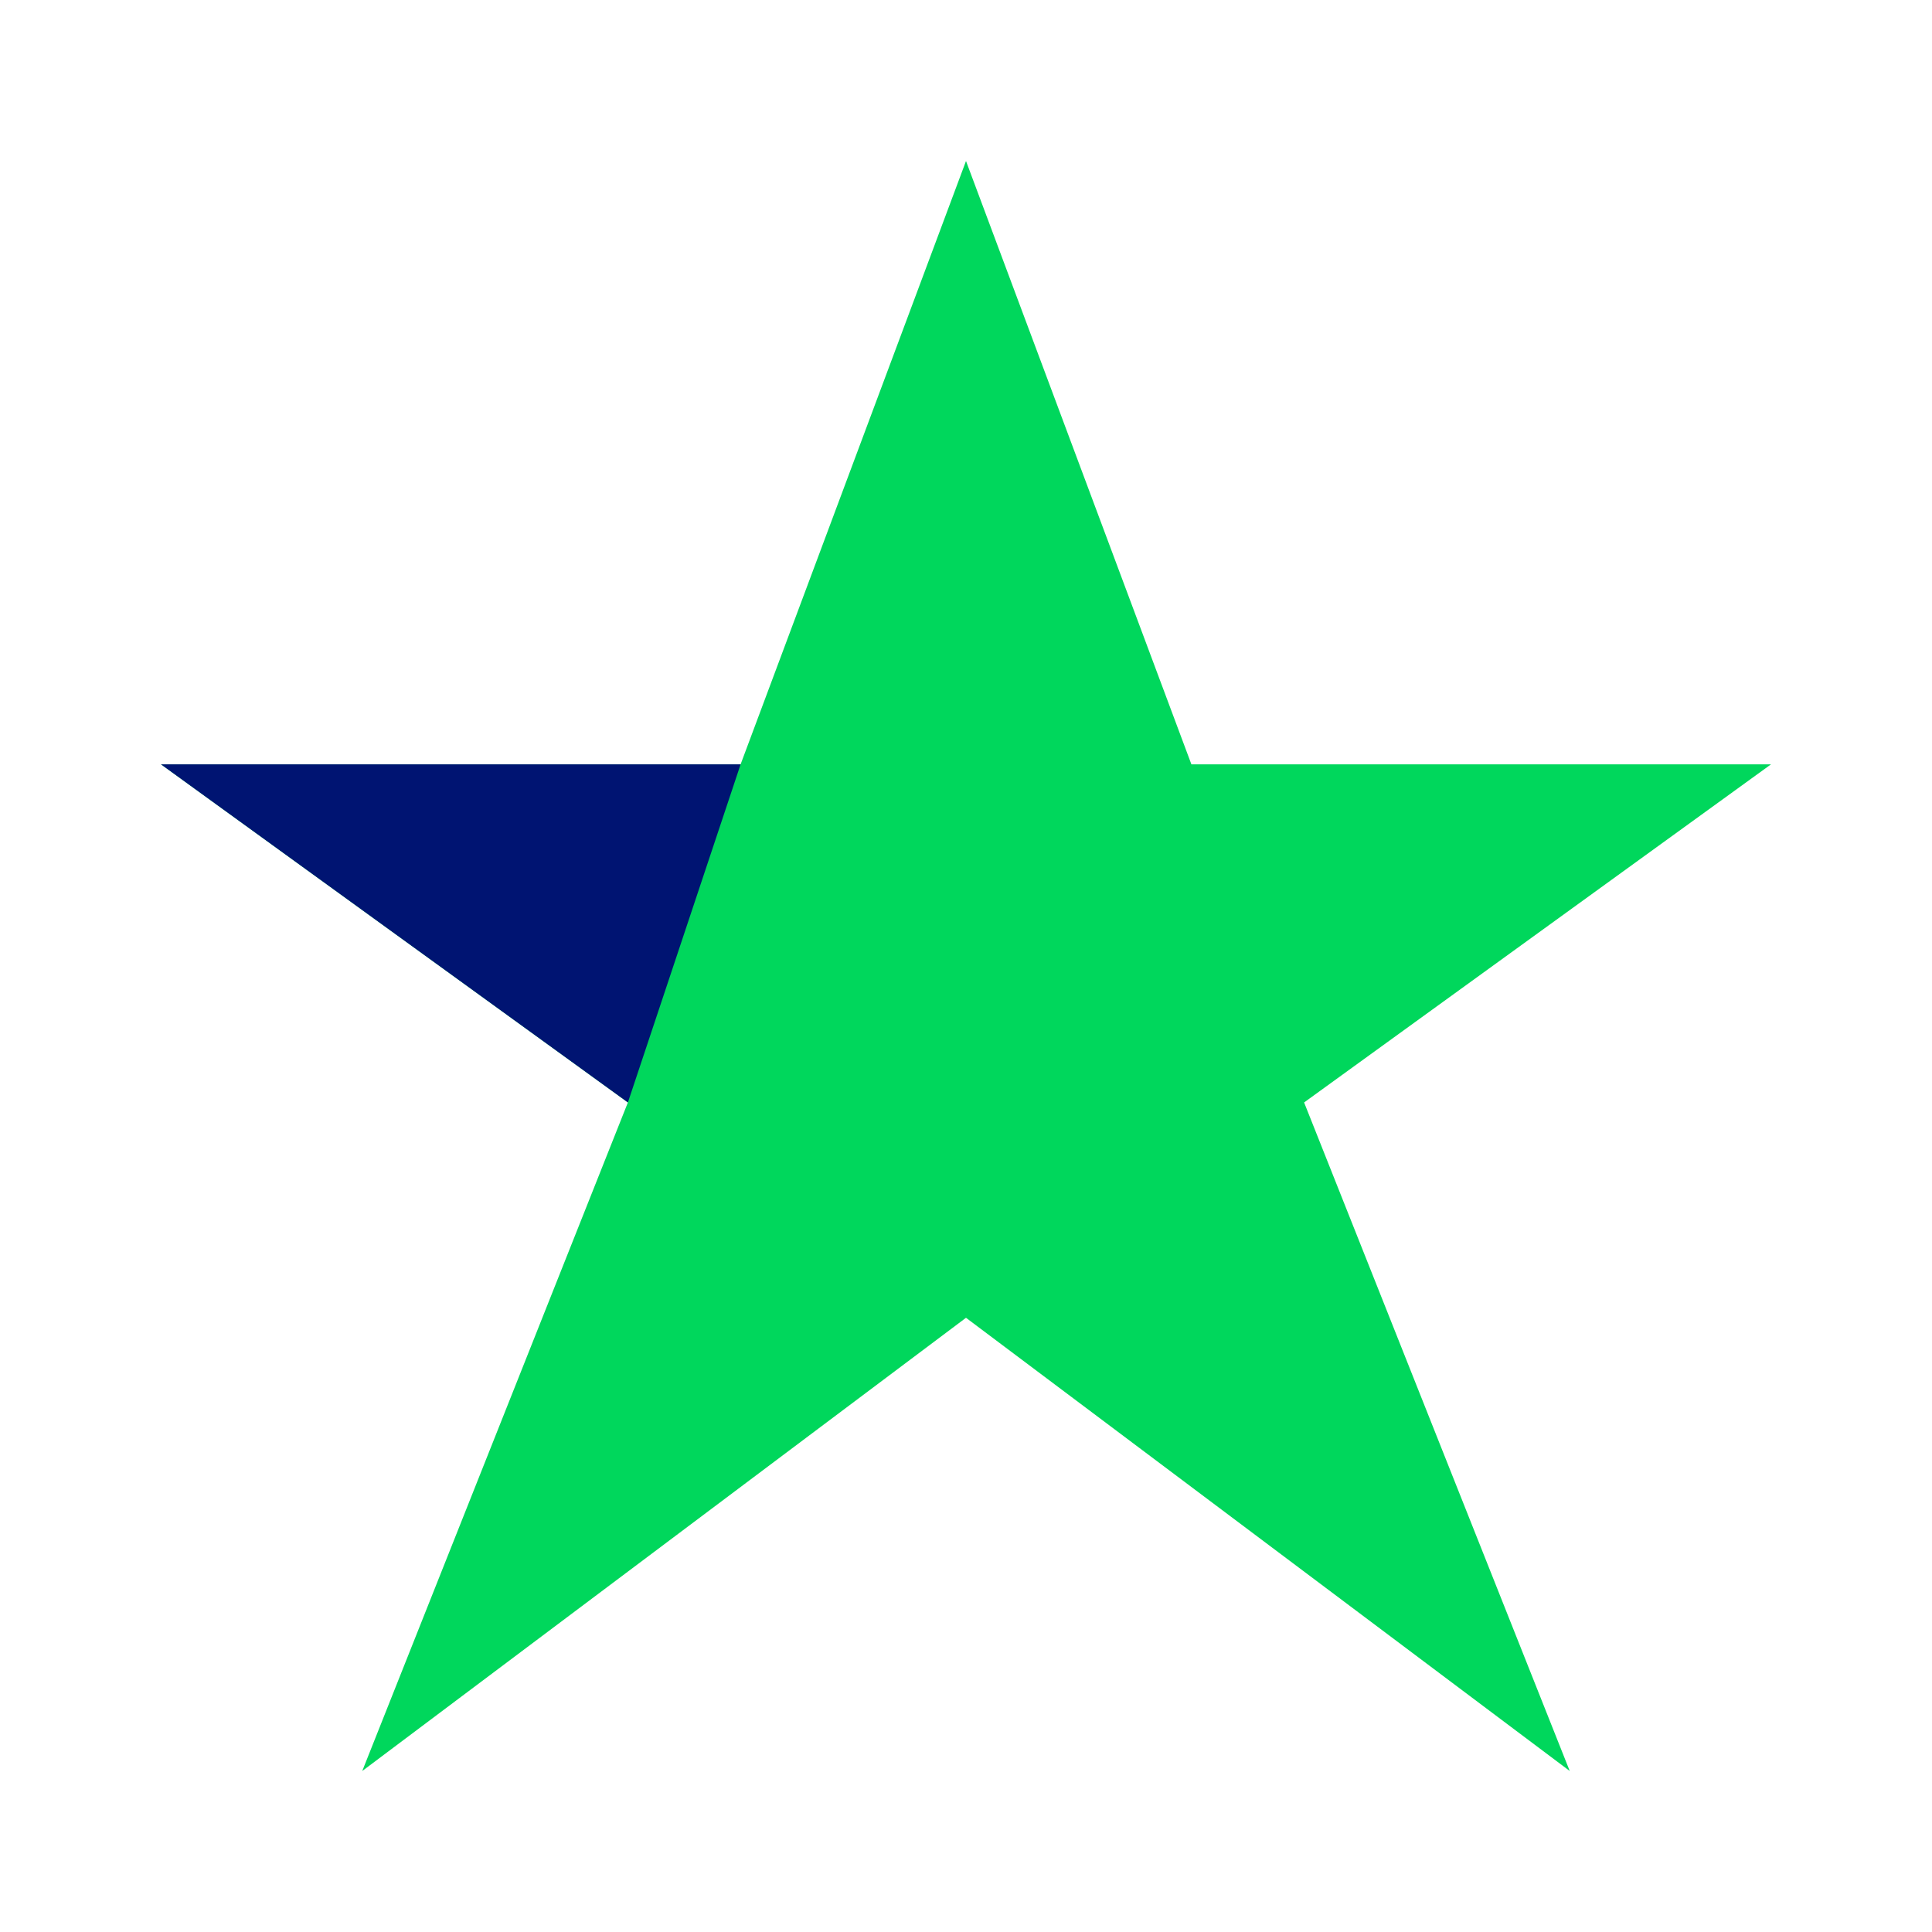 <?xml version="1.0" encoding="UTF-8"?>
<svg xmlns="http://www.w3.org/2000/svg" id="Icons" viewBox="0 0 48 48">
  <defs>
    <style>.cls-1{fill:#001472;}.cls-1,.cls-2{stroke-width:0px;}.cls-2{fill:#00d75c;}</style>
  </defs>
  <polygon class="cls-2" points="24 4 29.6 18.99 44 18.99 32.4 27.39 39 44 24 32.74 9 44 15.6 27.39 4 18.99 18.4 18.99 24 4"></polygon>
  <polygon class="cls-1" points="15.6 27.39 18.4 18.99 4 18.99 15.6 27.39"></polygon>
</svg>
